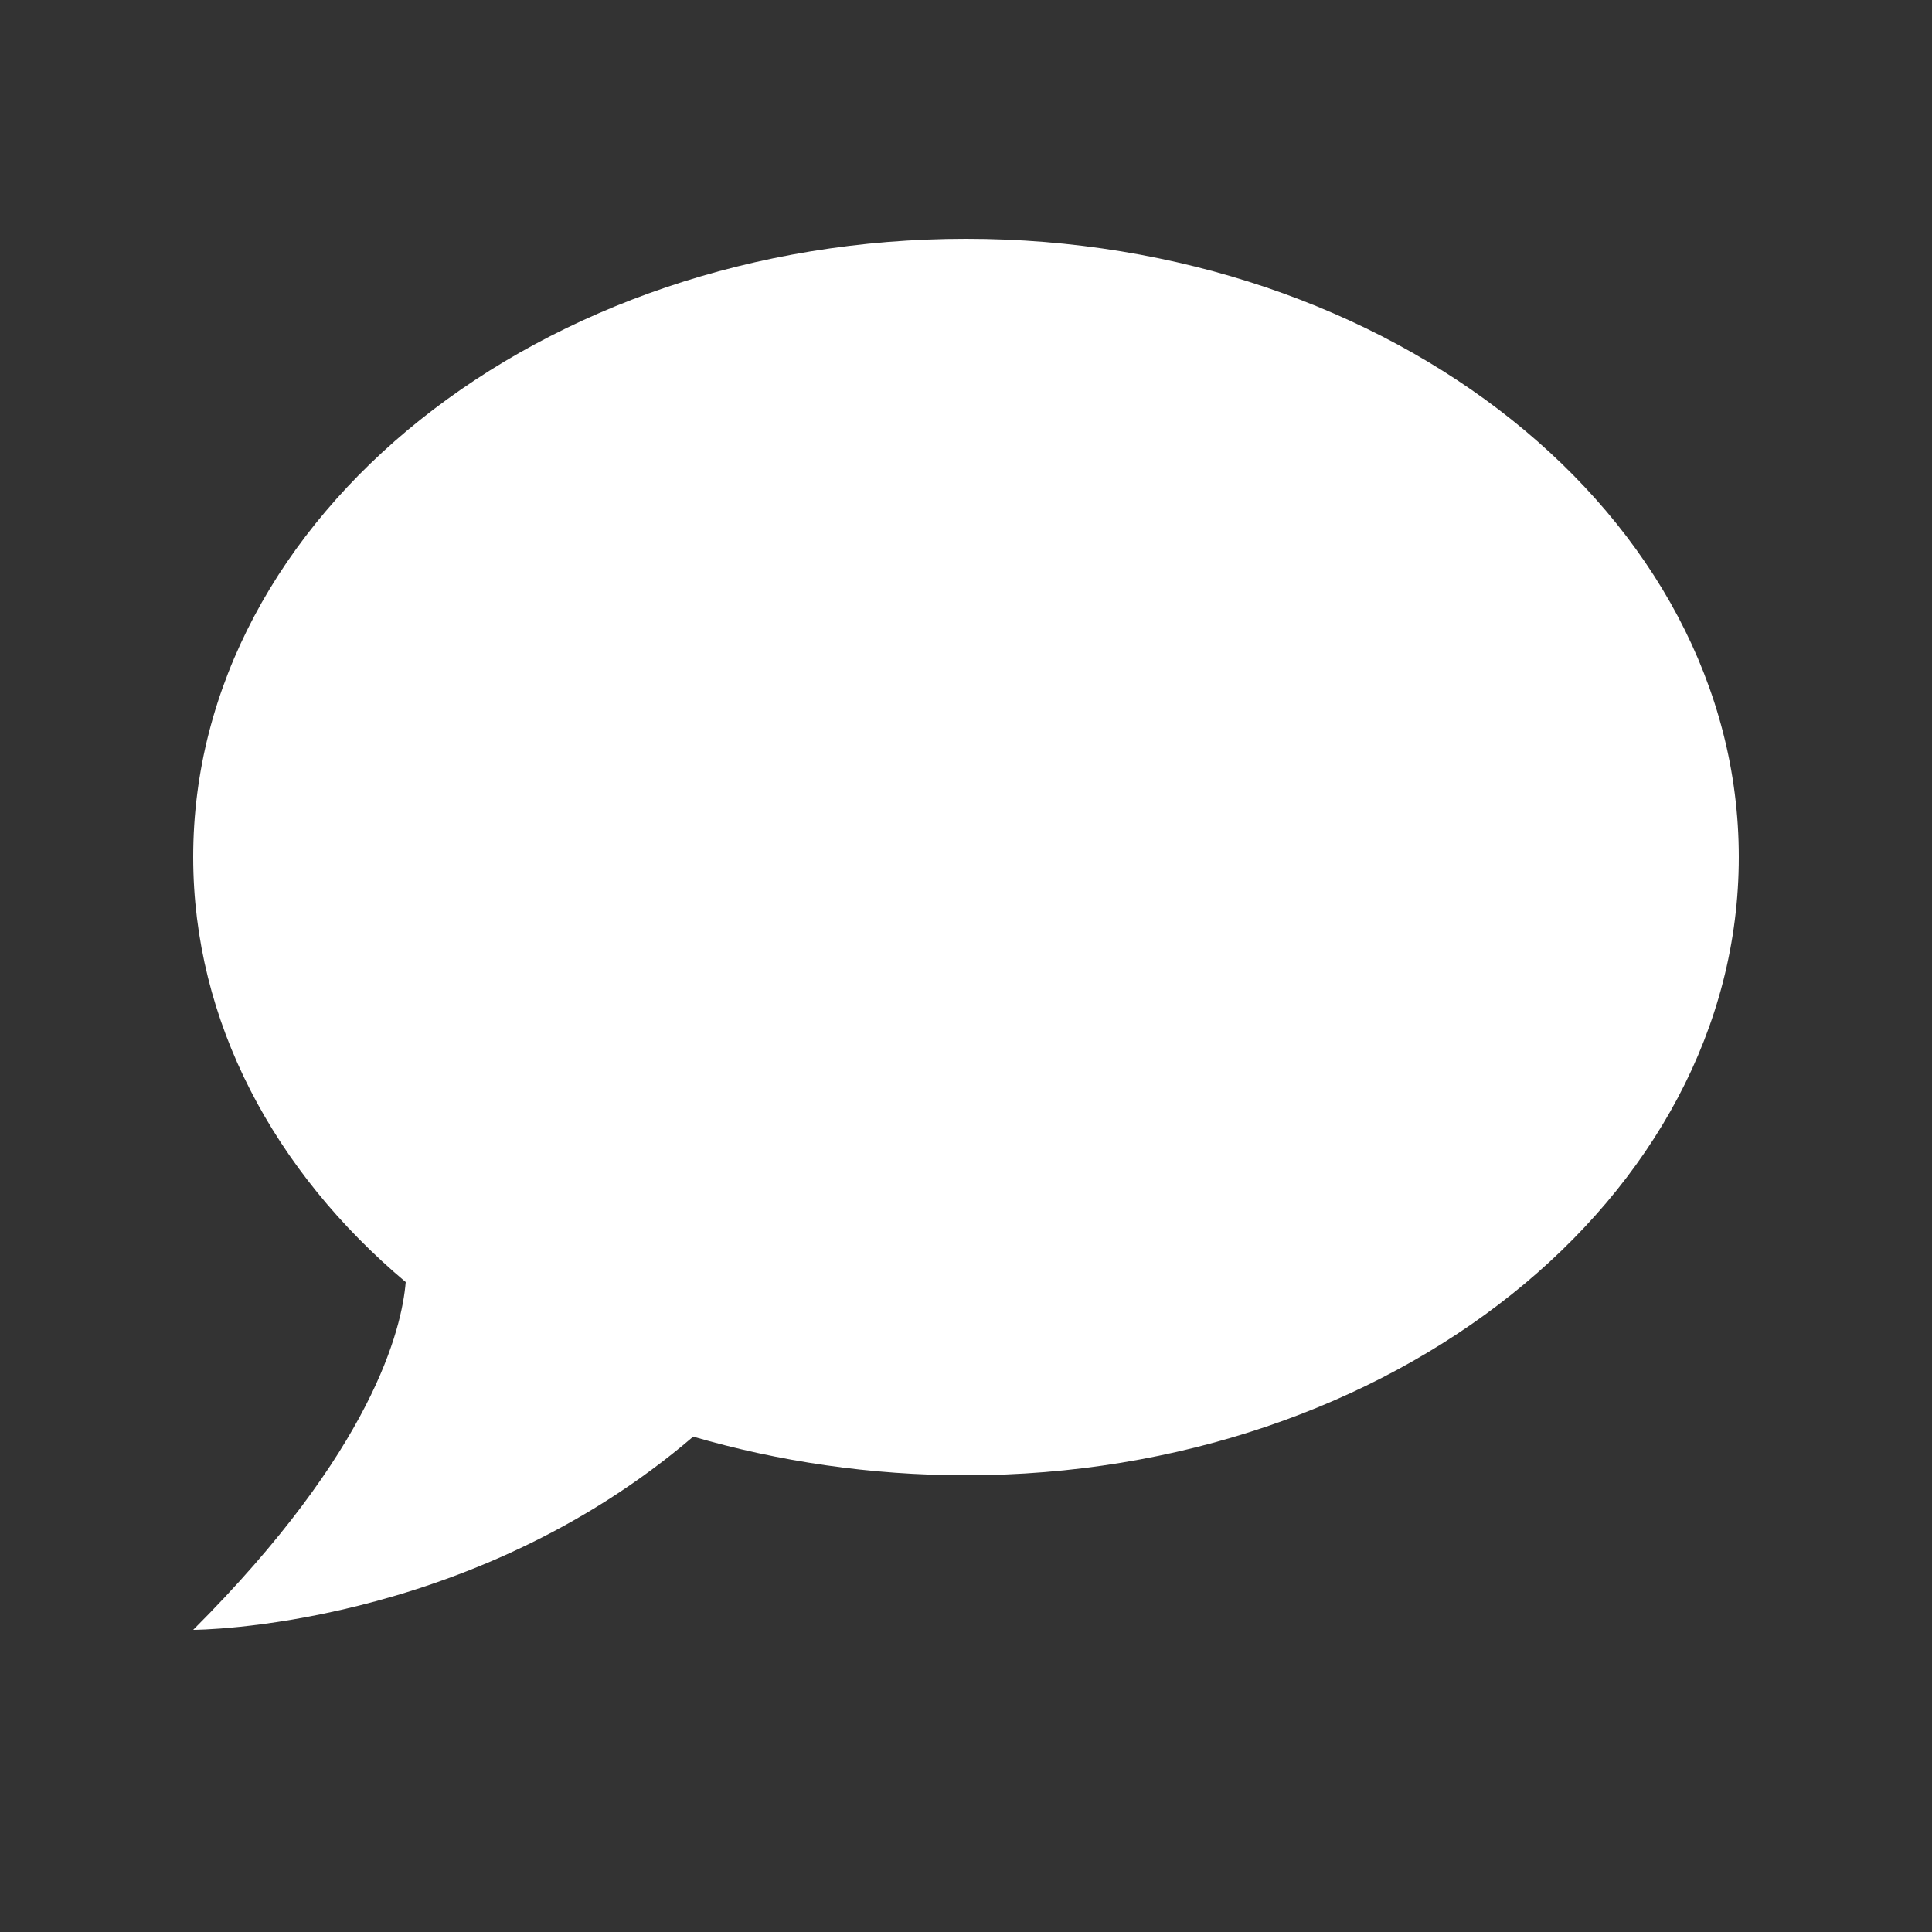 <svg xmlns="http://www.w3.org/2000/svg" fill="none" viewBox="0 0 25 25" height="25" width="25">
<rect x="0" y="0" width="25" height="25" fill="#333333" stroke="none"/>
<path fill="white" d="M12.5 3.09C18 3.09 22.5 6.67 22.5 11.09C22.5 15.51 18 19.09 12.5 19.09C11.26 19.09 10.07 18.91 8.97 18.59C6.05 21.09 2.5 21.09 2.5 21.09C4.83 18.76 5.2 17.19 5.25 16.59C3.55 15.16 2.5 13.22 2.5 11.09C2.5 6.67 7 3.09 12.5 3.09Z"></path>
</svg>
